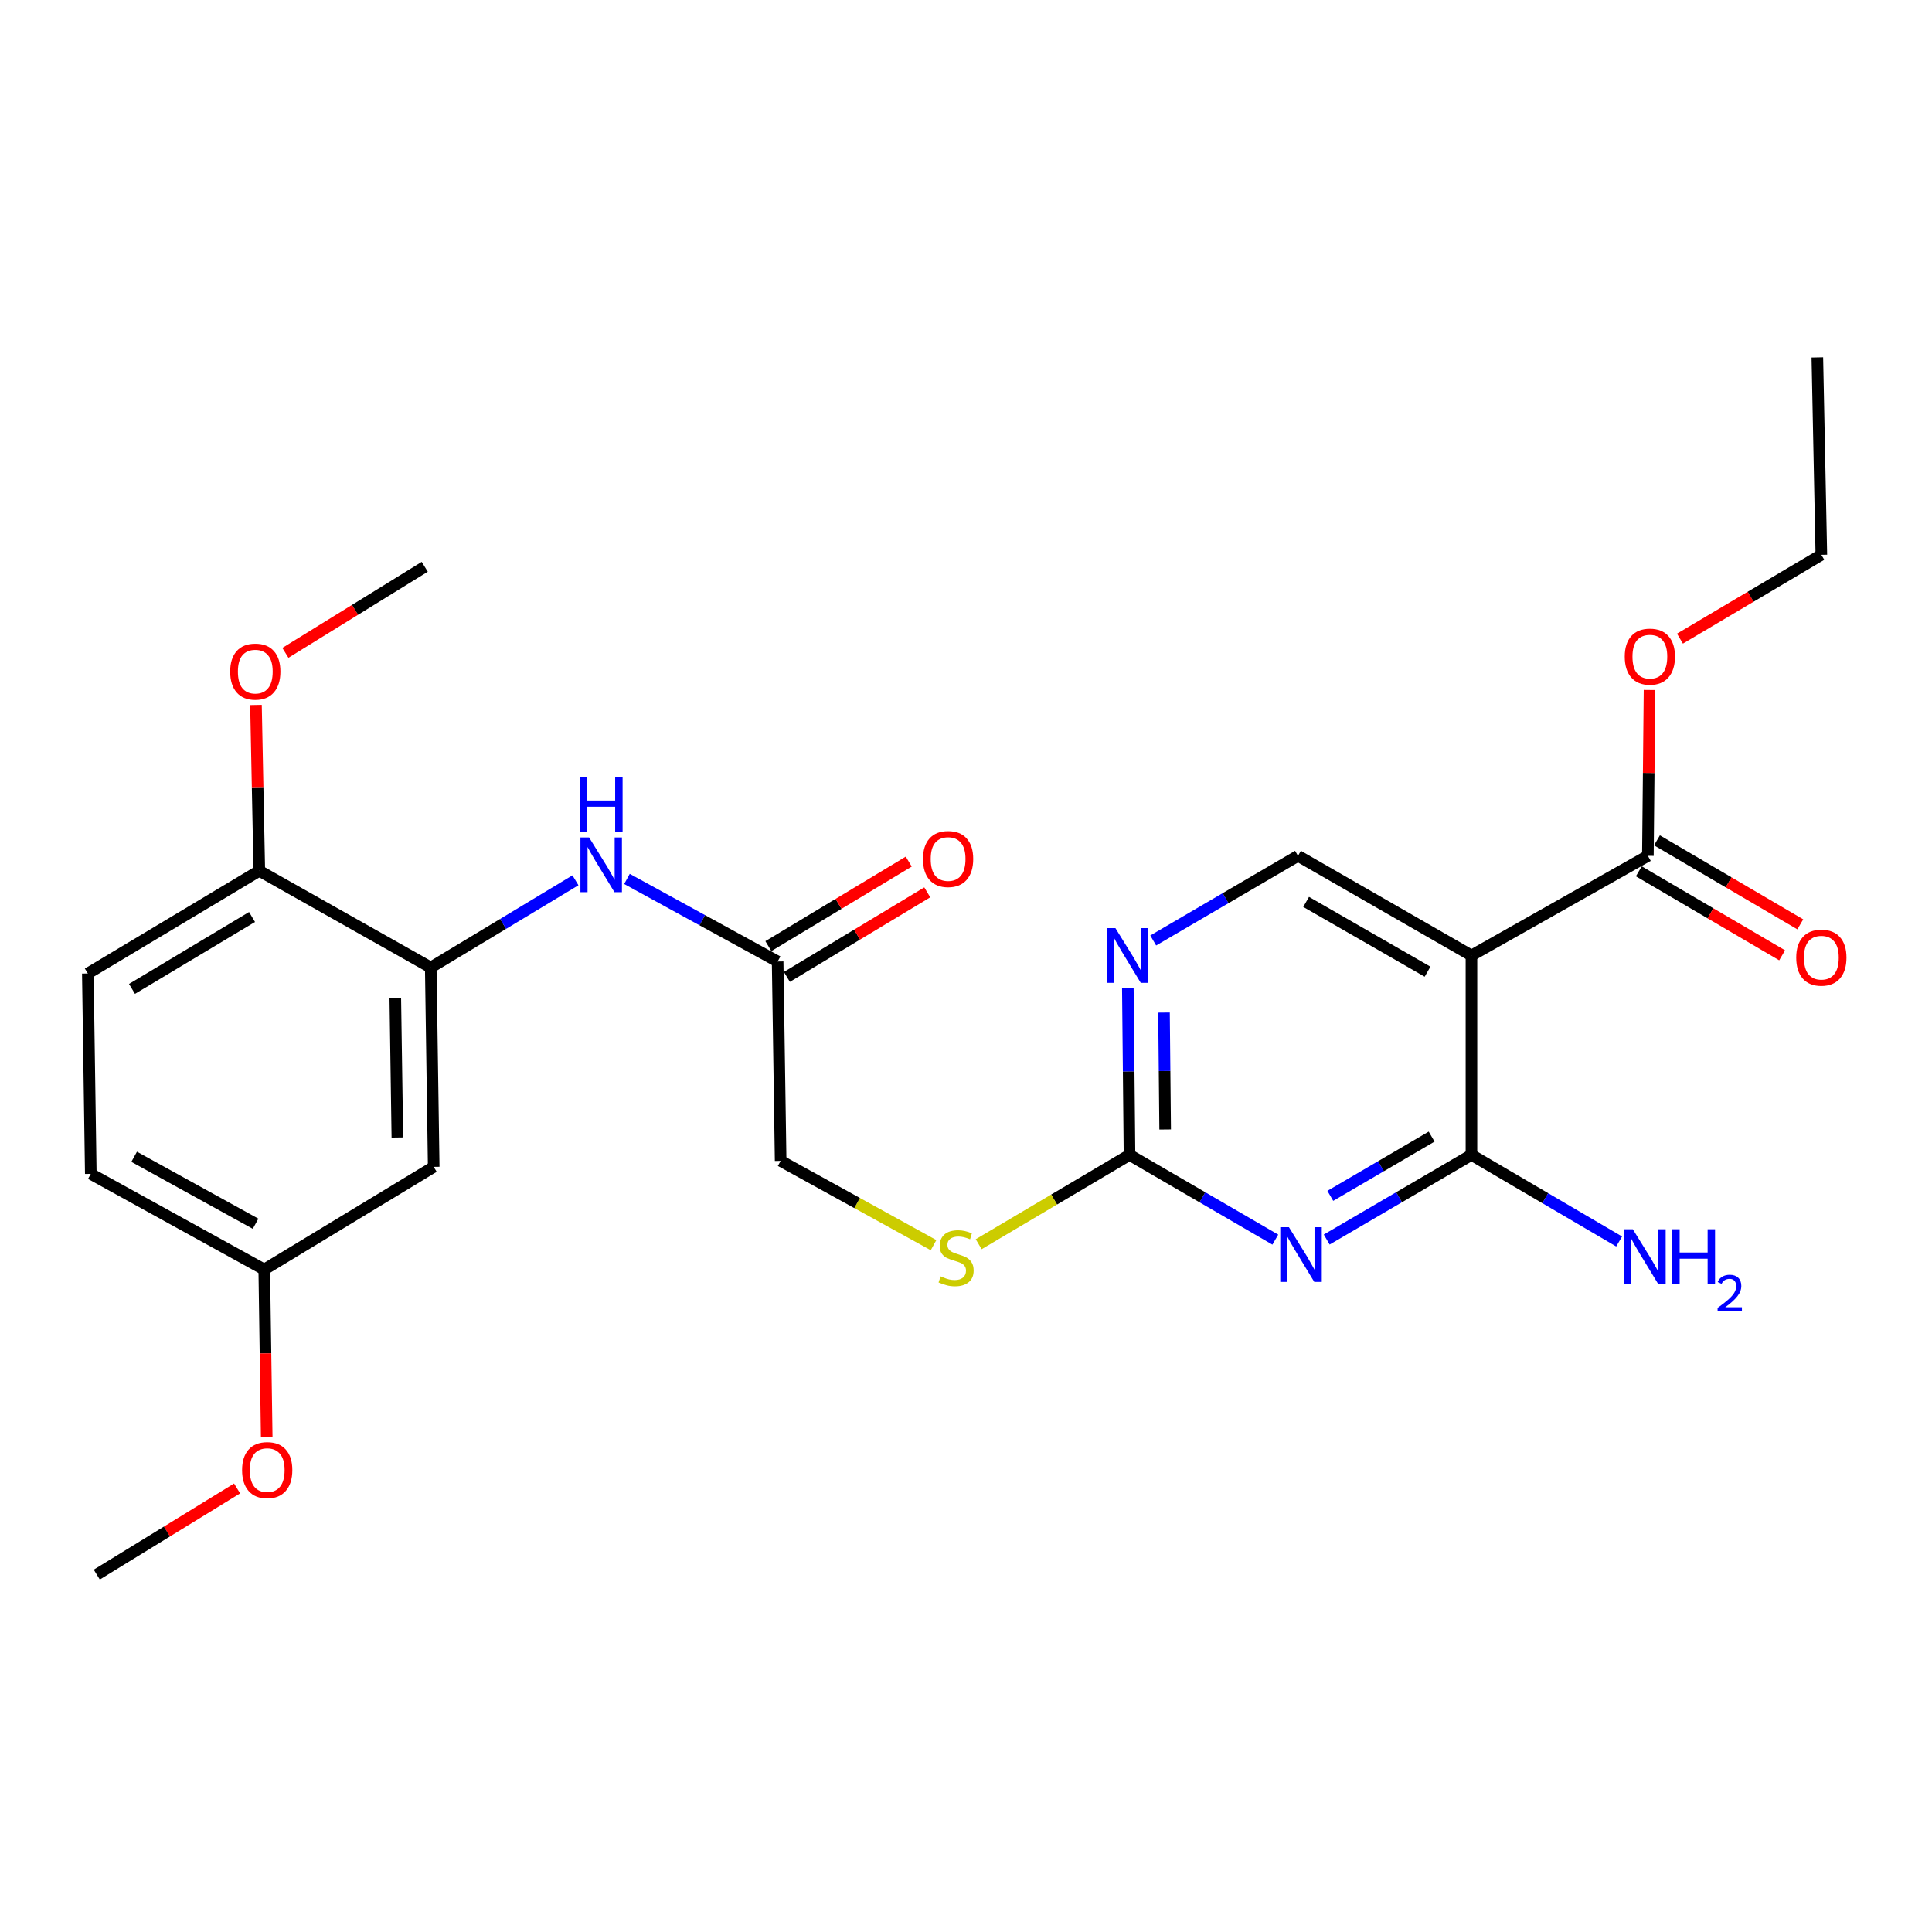 <?xml version='1.0' encoding='iso-8859-1'?>
<svg version='1.1' baseProfile='full'
              xmlns='http://www.w3.org/2000/svg'
                      xmlns:rdkit='http://www.rdkit.org/xml'
                      xmlns:xlink='http://www.w3.org/1999/xlink'
                  xml:space='preserve'
width='1000px' height='1000px' viewBox='0 0 1000 1000'>
<!-- END OF HEADER -->
<rect style='opacity:1.0;fill:#FFFFFF;stroke:none' width='1000' height='1000' x='0' y='0'> </rect>
<path class='bond-0' d='M 686.705,641.591 L 724.165,619.683' style='fill:none;fill-rule:evenodd;stroke:#0000FF;stroke-width:6px;stroke-linecap:butt;stroke-linejoin:miter;stroke-opacity:1' />
<path class='bond-0' d='M 724.165,619.683 L 761.624,597.775' style='fill:none;fill-rule:evenodd;stroke:#000000;stroke-width:6px;stroke-linecap:butt;stroke-linejoin:miter;stroke-opacity:1' />
<path class='bond-0' d='M 688.561,618.977 L 714.783,603.641' style='fill:none;fill-rule:evenodd;stroke:#0000FF;stroke-width:6px;stroke-linecap:butt;stroke-linejoin:miter;stroke-opacity:1' />
<path class='bond-0' d='M 714.783,603.641 L 741.004,588.305' style='fill:none;fill-rule:evenodd;stroke:#000000;stroke-width:6px;stroke-linecap:butt;stroke-linejoin:miter;stroke-opacity:1' />
<path class='bond-2' d='M 660.103,641.634 L 622.366,619.704' style='fill:none;fill-rule:evenodd;stroke:#0000FF;stroke-width:6px;stroke-linecap:butt;stroke-linejoin:miter;stroke-opacity:1' />
<path class='bond-2' d='M 622.366,619.704 L 584.629,597.775' style='fill:none;fill-rule:evenodd;stroke:#000000;stroke-width:6px;stroke-linecap:butt;stroke-linejoin:miter;stroke-opacity:1' />
<path class='bond-1' d='M 761.624,597.775 L 761.624,494.569' style='fill:none;fill-rule:evenodd;stroke:#000000;stroke-width:6px;stroke-linecap:butt;stroke-linejoin:miter;stroke-opacity:1' />
<path class='bond-14' d='M 761.624,597.775 L 799.845,620.186' style='fill:none;fill-rule:evenodd;stroke:#000000;stroke-width:6px;stroke-linecap:butt;stroke-linejoin:miter;stroke-opacity:1' />
<path class='bond-14' d='M 799.845,620.186 L 838.066,642.597' style='fill:none;fill-rule:evenodd;stroke:#0000FF;stroke-width:6px;stroke-linecap:butt;stroke-linejoin:miter;stroke-opacity:1' />
<path class='bond-4' d='M 761.624,494.569 L 852.946,442.977' style='fill:none;fill-rule:evenodd;stroke:#000000;stroke-width:6px;stroke-linecap:butt;stroke-linejoin:miter;stroke-opacity:1' />
<path class='bond-26' d='M 761.624,494.569 L 671.841,442.977' style='fill:none;fill-rule:evenodd;stroke:#000000;stroke-width:6px;stroke-linecap:butt;stroke-linejoin:miter;stroke-opacity:1' />
<path class='bond-26' d='M 738.898,502.944 L 676.049,466.829' style='fill:none;fill-rule:evenodd;stroke:#000000;stroke-width:6px;stroke-linecap:butt;stroke-linejoin:miter;stroke-opacity:1' />
<path class='bond-5' d='M 584.629,597.775 L 584.201,554.542' style='fill:none;fill-rule:evenodd;stroke:#000000;stroke-width:6px;stroke-linecap:butt;stroke-linejoin:miter;stroke-opacity:1' />
<path class='bond-5' d='M 584.201,554.542 L 583.772,511.309' style='fill:none;fill-rule:evenodd;stroke:#0000FF;stroke-width:6px;stroke-linecap:butt;stroke-linejoin:miter;stroke-opacity:1' />
<path class='bond-5' d='M 603.084,584.621 L 602.784,554.358' style='fill:none;fill-rule:evenodd;stroke:#000000;stroke-width:6px;stroke-linecap:butt;stroke-linejoin:miter;stroke-opacity:1' />
<path class='bond-5' d='M 602.784,554.358 L 602.484,524.095' style='fill:none;fill-rule:evenodd;stroke:#0000FF;stroke-width:6px;stroke-linecap:butt;stroke-linejoin:miter;stroke-opacity:1' />
<path class='bond-10' d='M 584.629,597.775 L 545.597,620.889' style='fill:none;fill-rule:evenodd;stroke:#000000;stroke-width:6px;stroke-linecap:butt;stroke-linejoin:miter;stroke-opacity:1' />
<path class='bond-10' d='M 545.597,620.889 L 506.564,644.004' style='fill:none;fill-rule:evenodd;stroke:#CCCC00;stroke-width:6px;stroke-linecap:butt;stroke-linejoin:miter;stroke-opacity:1' />
<path class='bond-3' d='M 222.956,500.785 L 260.406,478.216' style='fill:none;fill-rule:evenodd;stroke:#000000;stroke-width:6px;stroke-linecap:butt;stroke-linejoin:miter;stroke-opacity:1' />
<path class='bond-3' d='M 260.406,478.216 L 297.855,455.647' style='fill:none;fill-rule:evenodd;stroke:#0000FF;stroke-width:6px;stroke-linecap:butt;stroke-linejoin:miter;stroke-opacity:1' />
<path class='bond-9' d='M 222.956,500.785 L 224.484,603.969' style='fill:none;fill-rule:evenodd;stroke:#000000;stroke-width:6px;stroke-linecap:butt;stroke-linejoin:miter;stroke-opacity:1' />
<path class='bond-9' d='M 204.603,516.538 L 205.673,588.767' style='fill:none;fill-rule:evenodd;stroke:#000000;stroke-width:6px;stroke-linecap:butt;stroke-linejoin:miter;stroke-opacity:1' />
<path class='bond-11' d='M 222.956,500.785 L 134.216,450.72' style='fill:none;fill-rule:evenodd;stroke:#000000;stroke-width:6px;stroke-linecap:butt;stroke-linejoin:miter;stroke-opacity:1' />
<path class='bond-12' d='M 848.247,450.994 L 885.338,472.734' style='fill:none;fill-rule:evenodd;stroke:#000000;stroke-width:6px;stroke-linecap:butt;stroke-linejoin:miter;stroke-opacity:1' />
<path class='bond-12' d='M 885.338,472.734 L 922.429,494.474' style='fill:none;fill-rule:evenodd;stroke:#FF0000;stroke-width:6px;stroke-linecap:butt;stroke-linejoin:miter;stroke-opacity:1' />
<path class='bond-12' d='M 857.645,434.96 L 894.736,456.7' style='fill:none;fill-rule:evenodd;stroke:#000000;stroke-width:6px;stroke-linecap:butt;stroke-linejoin:miter;stroke-opacity:1' />
<path class='bond-12' d='M 894.736,456.7 L 931.826,478.44' style='fill:none;fill-rule:evenodd;stroke:#FF0000;stroke-width:6px;stroke-linecap:butt;stroke-linejoin:miter;stroke-opacity:1' />
<path class='bond-18' d='M 852.946,442.977 L 853.371,400.054' style='fill:none;fill-rule:evenodd;stroke:#000000;stroke-width:6px;stroke-linecap:butt;stroke-linejoin:miter;stroke-opacity:1' />
<path class='bond-18' d='M 853.371,400.054 L 853.796,357.132' style='fill:none;fill-rule:evenodd;stroke:#FF0000;stroke-width:6px;stroke-linecap:butt;stroke-linejoin:miter;stroke-opacity:1' />
<path class='bond-6' d='M 596.902,486.795 L 634.372,464.886' style='fill:none;fill-rule:evenodd;stroke:#0000FF;stroke-width:6px;stroke-linecap:butt;stroke-linejoin:miter;stroke-opacity:1' />
<path class='bond-6' d='M 634.372,464.886 L 671.841,442.977' style='fill:none;fill-rule:evenodd;stroke:#000000;stroke-width:6px;stroke-linecap:butt;stroke-linejoin:miter;stroke-opacity:1' />
<path class='bond-7' d='M 324.514,454.936 L 363.508,476.306' style='fill:none;fill-rule:evenodd;stroke:#0000FF;stroke-width:6px;stroke-linecap:butt;stroke-linejoin:miter;stroke-opacity:1' />
<path class='bond-7' d='M 363.508,476.306 L 402.502,497.677' style='fill:none;fill-rule:evenodd;stroke:#000000;stroke-width:6px;stroke-linecap:butt;stroke-linejoin:miter;stroke-opacity:1' />
<path class='bond-8' d='M 402.502,497.677 L 404.061,600.872' style='fill:none;fill-rule:evenodd;stroke:#000000;stroke-width:6px;stroke-linecap:butt;stroke-linejoin:miter;stroke-opacity:1' />
<path class='bond-13' d='M 407.295,505.637 L 443.625,483.761' style='fill:none;fill-rule:evenodd;stroke:#000000;stroke-width:6px;stroke-linecap:butt;stroke-linejoin:miter;stroke-opacity:1' />
<path class='bond-13' d='M 443.625,483.761 L 479.955,461.885' style='fill:none;fill-rule:evenodd;stroke:#FF0000;stroke-width:6px;stroke-linecap:butt;stroke-linejoin:miter;stroke-opacity:1' />
<path class='bond-13' d='M 397.708,489.717 L 434.038,467.84' style='fill:none;fill-rule:evenodd;stroke:#000000;stroke-width:6px;stroke-linecap:butt;stroke-linejoin:miter;stroke-opacity:1' />
<path class='bond-13' d='M 434.038,467.84 L 470.368,445.964' style='fill:none;fill-rule:evenodd;stroke:#FF0000;stroke-width:6px;stroke-linecap:butt;stroke-linejoin:miter;stroke-opacity:1' />
<path class='bond-17' d='M 224.484,603.969 L 136.776,657.11' style='fill:none;fill-rule:evenodd;stroke:#000000;stroke-width:6px;stroke-linecap:butt;stroke-linejoin:miter;stroke-opacity:1' />
<path class='bond-16' d='M 483.204,644.492 L 443.633,622.682' style='fill:none;fill-rule:evenodd;stroke:#CCCC00;stroke-width:6px;stroke-linecap:butt;stroke-linejoin:miter;stroke-opacity:1' />
<path class='bond-16' d='M 443.633,622.682 L 404.061,600.872' style='fill:none;fill-rule:evenodd;stroke:#000000;stroke-width:6px;stroke-linecap:butt;stroke-linejoin:miter;stroke-opacity:1' />
<path class='bond-15' d='M 134.216,450.72 L 45.455,503.882' style='fill:none;fill-rule:evenodd;stroke:#000000;stroke-width:6px;stroke-linecap:butt;stroke-linejoin:miter;stroke-opacity:1' />
<path class='bond-15' d='M 130.451,474.638 L 68.318,511.851' style='fill:none;fill-rule:evenodd;stroke:#000000;stroke-width:6px;stroke-linecap:butt;stroke-linejoin:miter;stroke-opacity:1' />
<path class='bond-20' d='M 134.216,450.72 L 133.352,407.798' style='fill:none;fill-rule:evenodd;stroke:#000000;stroke-width:6px;stroke-linecap:butt;stroke-linejoin:miter;stroke-opacity:1' />
<path class='bond-20' d='M 133.352,407.798 L 132.489,364.876' style='fill:none;fill-rule:evenodd;stroke:#FF0000;stroke-width:6px;stroke-linecap:butt;stroke-linejoin:miter;stroke-opacity:1' />
<path class='bond-19' d='M 45.455,503.882 L 46.993,607.593' style='fill:none;fill-rule:evenodd;stroke:#000000;stroke-width:6px;stroke-linecap:butt;stroke-linejoin:miter;stroke-opacity:1' />
<path class='bond-21' d='M 136.776,657.11 L 137.416,700.519' style='fill:none;fill-rule:evenodd;stroke:#000000;stroke-width:6px;stroke-linecap:butt;stroke-linejoin:miter;stroke-opacity:1' />
<path class='bond-21' d='M 137.416,700.519 L 138.055,743.929' style='fill:none;fill-rule:evenodd;stroke:#FF0000;stroke-width:6px;stroke-linecap:butt;stroke-linejoin:miter;stroke-opacity:1' />
<path class='bond-27' d='M 136.776,657.11 L 46.993,607.593' style='fill:none;fill-rule:evenodd;stroke:#000000;stroke-width:6px;stroke-linecap:butt;stroke-linejoin:miter;stroke-opacity:1' />
<path class='bond-27' d='M 132.284,633.409 L 69.436,598.747' style='fill:none;fill-rule:evenodd;stroke:#000000;stroke-width:6px;stroke-linecap:butt;stroke-linejoin:miter;stroke-opacity:1' />
<path class='bond-22' d='M 869.548,330.555 L 906.139,308.861' style='fill:none;fill-rule:evenodd;stroke:#FF0000;stroke-width:6px;stroke-linecap:butt;stroke-linejoin:miter;stroke-opacity:1' />
<path class='bond-22' d='M 906.139,308.861 L 942.729,287.168' style='fill:none;fill-rule:evenodd;stroke:#000000;stroke-width:6px;stroke-linecap:butt;stroke-linejoin:miter;stroke-opacity:1' />
<path class='bond-23' d='M 147.717,337.916 L 183.783,315.644' style='fill:none;fill-rule:evenodd;stroke:#FF0000;stroke-width:6px;stroke-linecap:butt;stroke-linejoin:miter;stroke-opacity:1' />
<path class='bond-23' d='M 183.783,315.644 L 219.848,293.373' style='fill:none;fill-rule:evenodd;stroke:#000000;stroke-width:6px;stroke-linecap:butt;stroke-linejoin:miter;stroke-opacity:1' />
<path class='bond-24' d='M 122.716,770.413 L 86.403,792.709' style='fill:none;fill-rule:evenodd;stroke:#FF0000;stroke-width:6px;stroke-linecap:butt;stroke-linejoin:miter;stroke-opacity:1' />
<path class='bond-24' d='M 86.403,792.709 L 50.09,815.005' style='fill:none;fill-rule:evenodd;stroke:#000000;stroke-width:6px;stroke-linecap:butt;stroke-linejoin:miter;stroke-opacity:1' />
<path class='bond-25' d='M 942.729,287.168 L 940.654,184.995' style='fill:none;fill-rule:evenodd;stroke:#000000;stroke-width:6px;stroke-linecap:butt;stroke-linejoin:miter;stroke-opacity:1' />
<path  class='atom-0' d='M 667.151 635.207
L 676.431 650.207
Q 677.351 651.687, 678.831 654.367
Q 680.311 657.047, 680.391 657.207
L 680.391 635.207
L 684.151 635.207
L 684.151 663.527
L 680.271 663.527
L 670.311 647.127
Q 669.151 645.207, 667.911 643.007
Q 666.711 640.807, 666.351 640.127
L 666.351 663.527
L 662.671 663.527
L 662.671 635.207
L 667.151 635.207
' fill='#0000FF'/>
<path  class='atom-6' d='M 577.347 480.409
L 586.627 495.409
Q 587.547 496.889, 589.027 499.569
Q 590.507 502.249, 590.587 502.409
L 590.587 480.409
L 594.347 480.409
L 594.347 508.729
L 590.467 508.729
L 580.507 492.329
Q 579.347 490.409, 578.107 488.209
Q 576.907 486.009, 576.547 485.329
L 576.547 508.729
L 572.867 508.729
L 572.867 480.409
L 577.347 480.409
' fill='#0000FF'/>
<path  class='atom-8' d='M 304.91 433.463
L 314.19 448.463
Q 315.11 449.943, 316.59 452.623
Q 318.07 455.303, 318.15 455.463
L 318.15 433.463
L 321.91 433.463
L 321.91 461.783
L 318.03 461.783
L 308.07 445.383
Q 306.91 443.463, 305.67 441.263
Q 304.47 439.063, 304.11 438.383
L 304.11 461.783
L 300.43 461.783
L 300.43 433.463
L 304.91 433.463
' fill='#0000FF'/>
<path  class='atom-8' d='M 300.09 402.311
L 303.93 402.311
L 303.93 414.351
L 318.41 414.351
L 318.41 402.311
L 322.25 402.311
L 322.25 430.631
L 318.41 430.631
L 318.41 417.551
L 303.93 417.551
L 303.93 430.631
L 300.09 430.631
L 300.09 402.311
' fill='#0000FF'/>
<path  class='atom-11' d='M 486.877 660.646
Q 487.197 660.766, 488.517 661.326
Q 489.837 661.886, 491.277 662.246
Q 492.757 662.566, 494.197 662.566
Q 496.877 662.566, 498.437 661.286
Q 499.997 659.966, 499.997 657.686
Q 499.997 656.126, 499.197 655.166
Q 498.437 654.206, 497.237 653.686
Q 496.037 653.166, 494.037 652.566
Q 491.517 651.806, 489.997 651.086
Q 488.517 650.366, 487.437 648.846
Q 486.397 647.326, 486.397 644.766
Q 486.397 641.206, 488.797 639.006
Q 491.237 636.806, 496.037 636.806
Q 499.317 636.806, 503.037 638.366
L 502.117 641.446
Q 498.717 640.046, 496.157 640.046
Q 493.397 640.046, 491.877 641.206
Q 490.357 642.326, 490.397 644.286
Q 490.397 645.806, 491.157 646.726
Q 491.957 647.646, 493.077 648.166
Q 494.237 648.686, 496.157 649.286
Q 498.717 650.086, 500.237 650.886
Q 501.757 651.686, 502.837 653.326
Q 503.957 654.926, 503.957 657.686
Q 503.957 661.606, 501.317 663.726
Q 498.717 665.806, 494.357 665.806
Q 491.837 665.806, 489.917 665.246
Q 488.037 664.726, 485.797 663.806
L 486.877 660.646
' fill='#CCCC00'/>
<path  class='atom-13' d='M 929.729 495.682
Q 929.729 488.882, 933.089 485.082
Q 936.449 481.282, 942.729 481.282
Q 949.009 481.282, 952.369 485.082
Q 955.729 488.882, 955.729 495.682
Q 955.729 502.562, 952.329 506.482
Q 948.929 510.362, 942.729 510.362
Q 936.489 510.362, 933.089 506.482
Q 929.729 502.602, 929.729 495.682
M 942.729 507.162
Q 947.049 507.162, 949.369 504.282
Q 951.729 501.362, 951.729 495.682
Q 951.729 490.122, 949.369 487.322
Q 947.049 484.482, 942.729 484.482
Q 938.409 484.482, 936.049 487.282
Q 933.729 490.082, 933.729 495.682
Q 933.729 501.402, 936.049 504.282
Q 938.409 507.162, 942.729 507.162
' fill='#FF0000'/>
<path  class='atom-14' d='M 477.736 444.626
Q 477.736 437.826, 481.096 434.026
Q 484.456 430.226, 490.736 430.226
Q 497.016 430.226, 500.376 434.026
Q 503.736 437.826, 503.736 444.626
Q 503.736 451.506, 500.336 455.426
Q 496.936 459.306, 490.736 459.306
Q 484.496 459.306, 481.096 455.426
Q 477.736 451.546, 477.736 444.626
M 490.736 456.106
Q 495.056 456.106, 497.376 453.226
Q 499.736 450.306, 499.736 444.626
Q 499.736 439.066, 497.376 436.266
Q 495.056 433.426, 490.736 433.426
Q 486.416 433.426, 484.056 436.226
Q 481.736 439.026, 481.736 444.626
Q 481.736 450.346, 484.056 453.226
Q 486.416 456.106, 490.736 456.106
' fill='#FF0000'/>
<path  class='atom-15' d='M 845.148 636.26
L 854.428 651.26
Q 855.348 652.74, 856.828 655.42
Q 858.308 658.1, 858.388 658.26
L 858.388 636.26
L 862.148 636.26
L 862.148 664.58
L 858.268 664.58
L 848.308 648.18
Q 847.148 646.26, 845.908 644.06
Q 844.708 641.86, 844.348 641.18
L 844.348 664.58
L 840.668 664.58
L 840.668 636.26
L 845.148 636.26
' fill='#0000FF'/>
<path  class='atom-15' d='M 865.548 636.26
L 869.388 636.26
L 869.388 648.3
L 883.868 648.3
L 883.868 636.26
L 887.708 636.26
L 887.708 664.58
L 883.868 664.58
L 883.868 651.5
L 869.388 651.5
L 869.388 664.58
L 865.548 664.58
L 865.548 636.26
' fill='#0000FF'/>
<path  class='atom-15' d='M 889.08 663.586
Q 889.767 661.818, 891.404 660.841
Q 893.04 659.838, 895.311 659.838
Q 898.136 659.838, 899.72 661.369
Q 901.304 662.9, 901.304 665.619
Q 901.304 668.391, 899.244 670.978
Q 897.212 673.566, 892.988 676.628
L 901.62 676.628
L 901.62 678.74
L 889.028 678.74
L 889.028 676.971
Q 892.512 674.49, 894.572 672.642
Q 896.657 670.794, 897.66 669.13
Q 898.664 667.467, 898.664 665.751
Q 898.664 663.956, 897.766 662.953
Q 896.868 661.95, 895.311 661.95
Q 893.806 661.95, 892.803 662.557
Q 891.8 663.164, 891.087 664.51
L 889.08 663.586
' fill='#0000FF'/>
<path  class='atom-19' d='M 840.968 339.872
Q 840.968 333.072, 844.328 329.272
Q 847.688 325.472, 853.968 325.472
Q 860.248 325.472, 863.608 329.272
Q 866.968 333.072, 866.968 339.872
Q 866.968 346.752, 863.568 350.672
Q 860.168 354.552, 853.968 354.552
Q 847.728 354.552, 844.328 350.672
Q 840.968 346.792, 840.968 339.872
M 853.968 351.352
Q 858.288 351.352, 860.608 348.472
Q 862.968 345.552, 862.968 339.872
Q 862.968 334.312, 860.608 331.512
Q 858.288 328.672, 853.968 328.672
Q 849.648 328.672, 847.288 331.472
Q 844.968 334.272, 844.968 339.872
Q 844.968 345.592, 847.288 348.472
Q 849.648 351.352, 853.968 351.352
' fill='#FF0000'/>
<path  class='atom-21' d='M 119.14 347.616
Q 119.14 340.816, 122.5 337.016
Q 125.86 333.216, 132.14 333.216
Q 138.42 333.216, 141.78 337.016
Q 145.14 340.816, 145.14 347.616
Q 145.14 354.496, 141.74 358.416
Q 138.34 362.296, 132.14 362.296
Q 125.9 362.296, 122.5 358.416
Q 119.14 354.536, 119.14 347.616
M 132.14 359.096
Q 136.46 359.096, 138.78 356.216
Q 141.14 353.296, 141.14 347.616
Q 141.14 342.056, 138.78 339.256
Q 136.46 336.416, 132.14 336.416
Q 127.82 336.416, 125.46 339.216
Q 123.14 342.016, 123.14 347.616
Q 123.14 353.336, 125.46 356.216
Q 127.82 359.096, 132.14 359.096
' fill='#FF0000'/>
<path  class='atom-22' d='M 125.304 760.922
Q 125.304 754.122, 128.664 750.322
Q 132.024 746.522, 138.304 746.522
Q 144.584 746.522, 147.944 750.322
Q 151.304 754.122, 151.304 760.922
Q 151.304 767.802, 147.904 771.722
Q 144.504 775.602, 138.304 775.602
Q 132.064 775.602, 128.664 771.722
Q 125.304 767.842, 125.304 760.922
M 138.304 772.402
Q 142.624 772.402, 144.944 769.522
Q 147.304 766.602, 147.304 760.922
Q 147.304 755.362, 144.944 752.562
Q 142.624 749.722, 138.304 749.722
Q 133.984 749.722, 131.624 752.522
Q 129.304 755.322, 129.304 760.922
Q 129.304 766.642, 131.624 769.522
Q 133.984 772.402, 138.304 772.402
' fill='#FF0000'/>
</svg>
